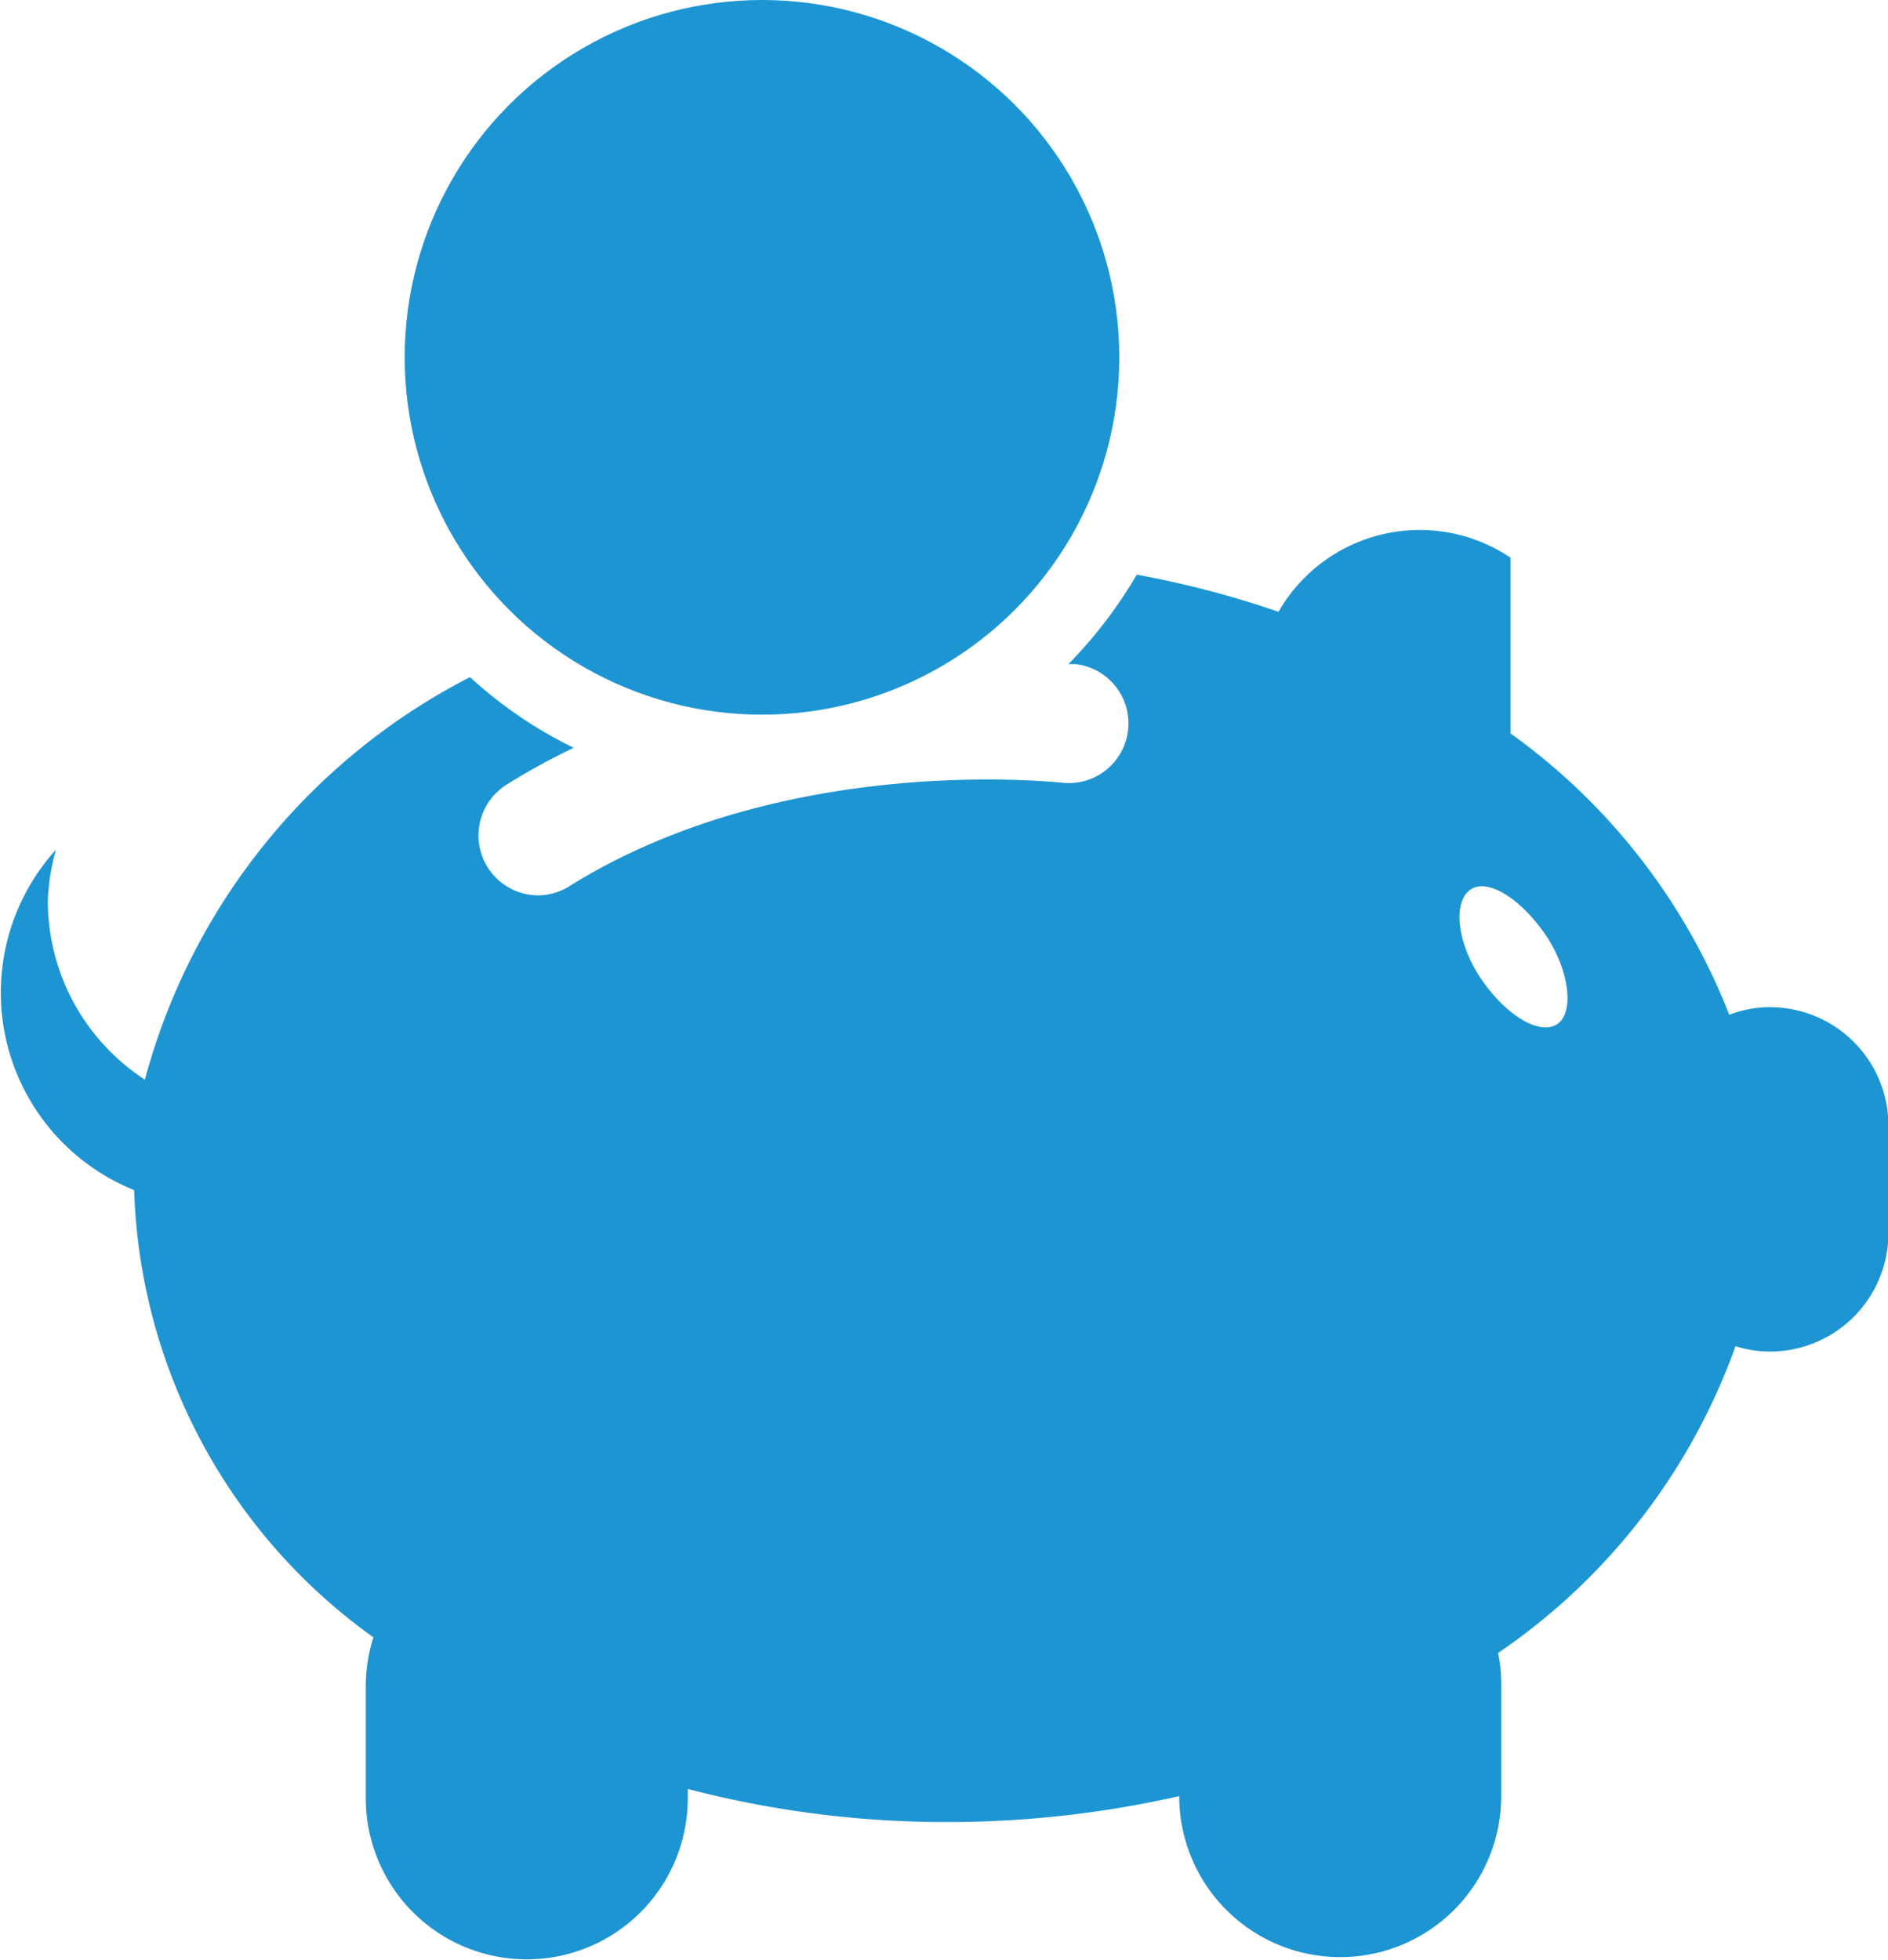 <svg xmlns="http://www.w3.org/2000/svg" viewBox="0 0 42.22 43.83"><defs><style>.a{fill:#1d95d3;}</style></defs><title>savings</title><circle class="a" cx="17.04" cy="7.99" r="7.99"/><path class="a" d="M39.58,22.52a2.53,2.53,0,0,0-.91.17,14,14,0,0,0-4.89-6.29V12.47a3.64,3.64,0,0,0-5.19,1.21,21.35,21.35,0,0,0-3.17-.83,10.17,10.17,0,0,1-1.53,2l.17,0a1.33,1.33,0,0,1-.32,2.65c-.08,0-6.17-.7-11,2.31a1.33,1.33,0,0,1-.71.21,1.34,1.34,0,0,1-.71-2.47,15,15,0,0,1,1.51-.83,9.71,9.71,0,0,1-2.32-1.58,14.27,14.27,0,0,0-7.27,9,4.77,4.77,0,0,1-2.17-4A4.84,4.84,0,0,1,1.25,19,4.76,4.76,0,0,0,3,26.61a12.78,12.78,0,0,0,5.35,10,3.62,3.62,0,0,0-.17,1.1v2.5a3.6,3.6,0,1,0,7.2,0V40a22.85,22.85,0,0,0,5.82.74,23.47,23.47,0,0,0,5.17-.58v0a3.6,3.6,0,0,0,7.2,0v-2.5a3.26,3.26,0,0,0-.07-.7,14,14,0,0,0,5.31-6.86,2.54,2.54,0,0,0,.78.12,2.65,2.65,0,0,0,2.64-2.64V25.16A2.65,2.65,0,0,0,39.58,22.52Zm-4.76.38c-.4.26-1.15-.21-1.69-1s-.65-1.71-.26-2,1.15.21,1.69,1S35.21,22.65,34.82,22.9Z"/></svg>